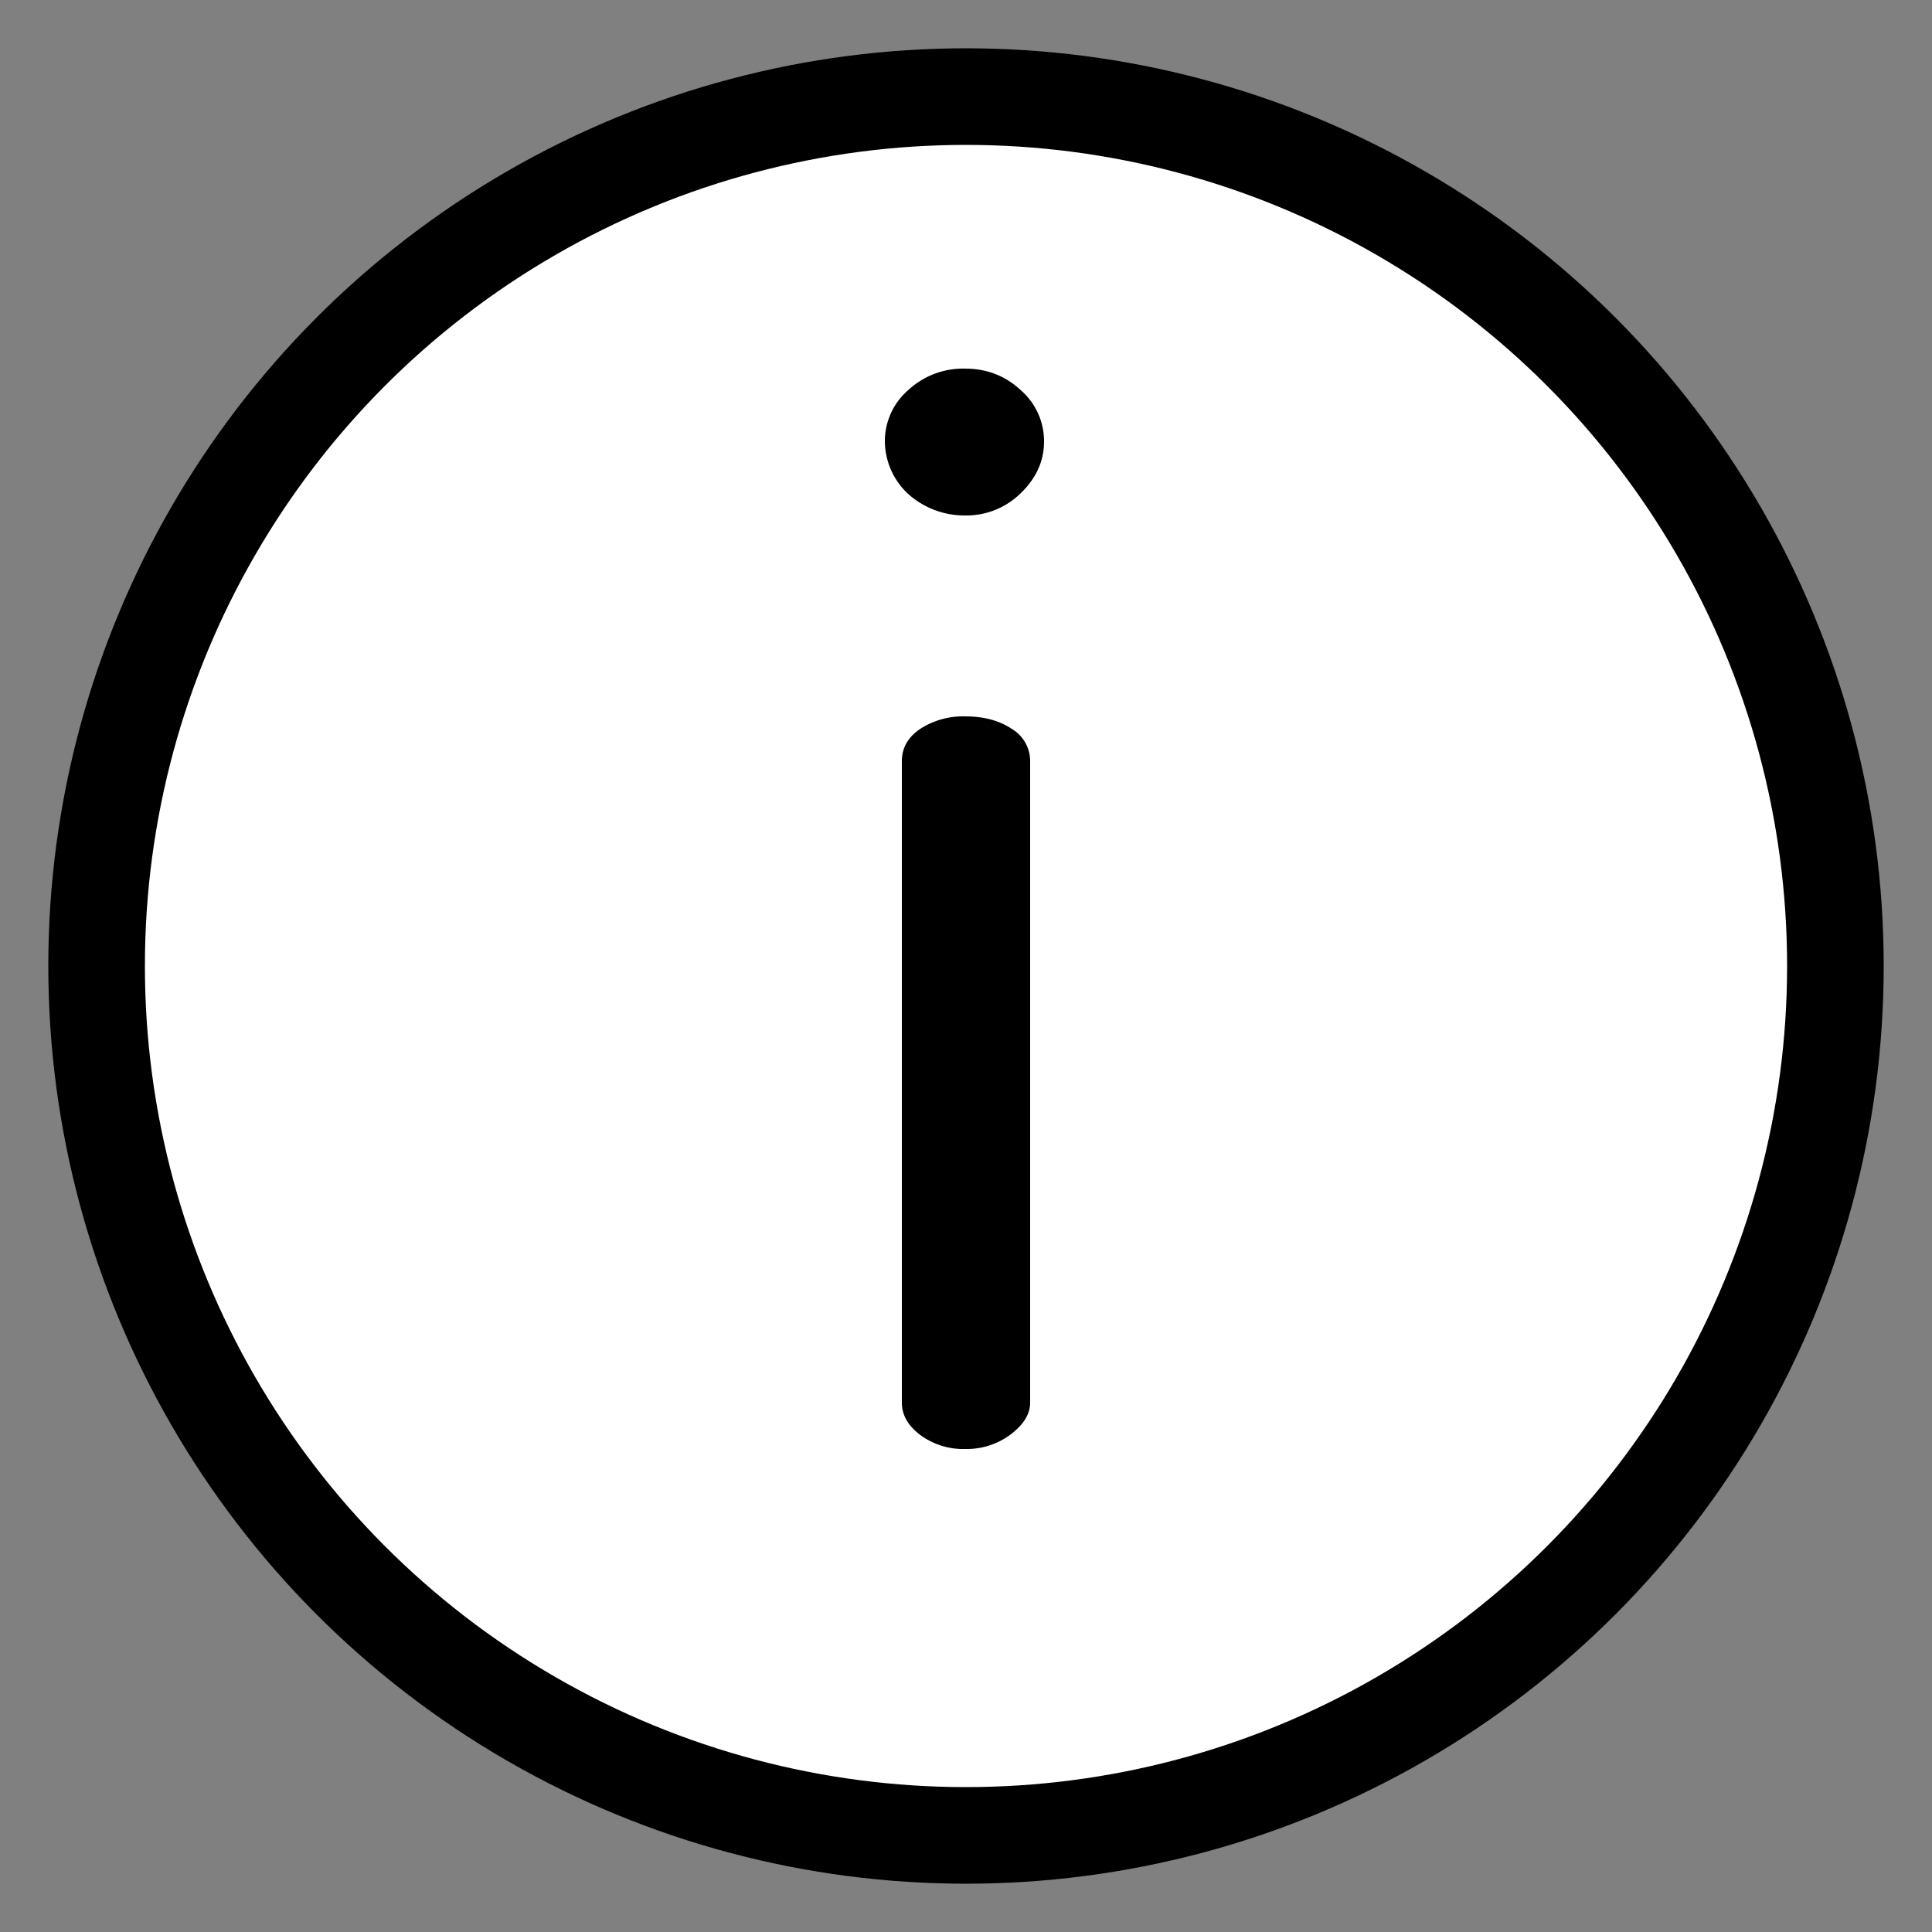 <svg width="20" height="20" xmlns="http://www.w3.org/2000/svg"><rect width="100%" height="100%" fill="#808080" stroke="none"/><g transform="translate(1 -4.578)" fill="none" fill-rule="evenodd"><circle stroke="#000" fill="#FFF" cx="9" cy="14.578" r="9"/><path d="M8.4 9.69a.75.75 0 01-.24-.544.7.7 0 01.24-.528.835.835 0 01.592-.224c.224 0 .416.075.576.224a.7.7 0 01.24.528c0 .203-.08.381-.24.536a.8.8 0 01-.576.232.872.872 0 01-.592-.224zm-.064 9.408v-6.64c0-.139.064-.25.192-.336a.817.817 0 01.464-.128c.192 0 .352.043.48.128a.388.388 0 01.192.336v6.64c0 .117-.067.227-.2.328a.758.758 0 01-.472.152.751.751 0 01-.464-.144c-.128-.096-.192-.208-.192-.336z" fill="#000" fill-rule="nonzero"/></g></svg>